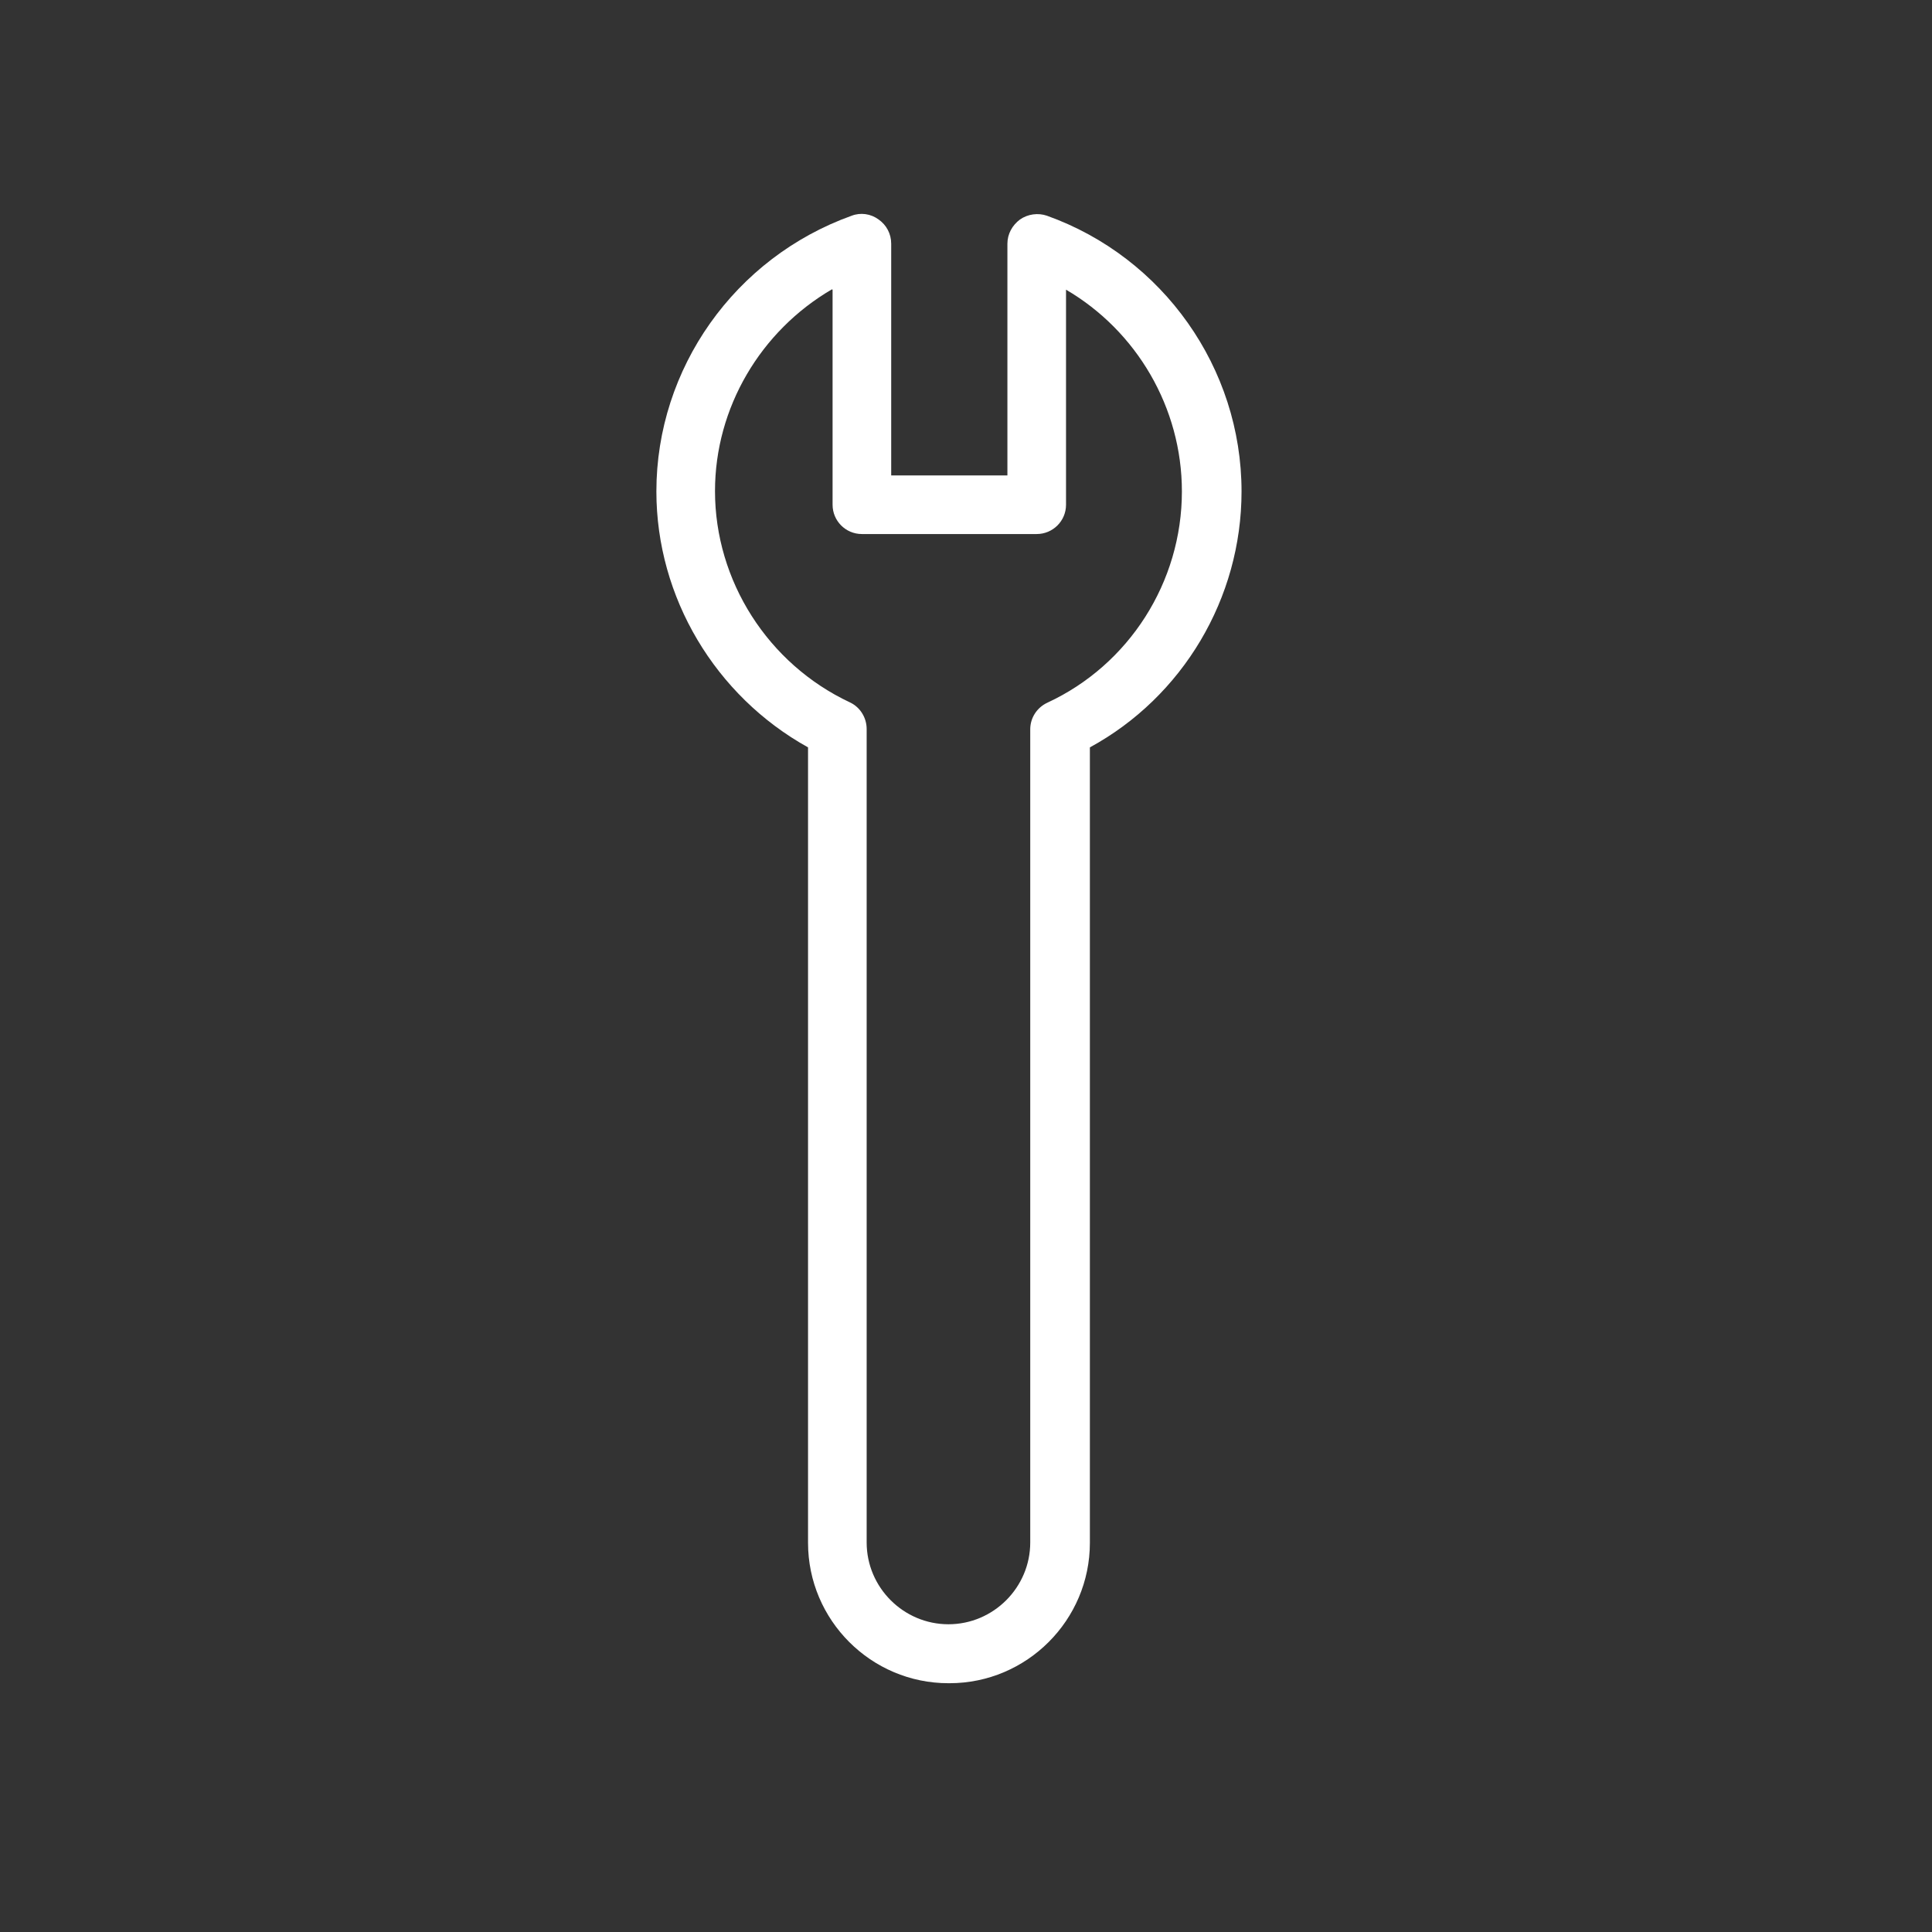 <?xml version="1.0" encoding="UTF-8"?><svg id="Ebene_2" xmlns="http://www.w3.org/2000/svg" viewBox="0 0 56.69 56.69"><rect x="0" y="0" width="56.69" height="56.69" fill="#333333" stroke="none"/><defs><style>.cls-1{fill:#fff;}</style></defs><g id="Ebene_1-2"><path class="cls-1" d="M27.83,49.39c-2.27,0-4.12-1.85-4.12-4.12V21.93c-2.72-1.51-4.45-4.4-4.45-7.51,0-3.61,2.3-6.86,5.73-8.09,.26-.1,.56-.06,.79,.11,.23,.16,.37,.42,.37,.71v6.8h3.41V7.15c0-.28,.14-.54,.37-.71,.23-.16,.53-.2,.79-.11,3.41,1.22,5.71,4.47,5.71,8.09,0,3.14-1.73,6.03-4.45,7.51v23.34c0,2.27-1.85,4.12-4.12,4.12Zm-3.42-40.9c-2.09,1.22-3.43,3.47-3.43,5.92,0,2.63,1.55,5.07,3.96,6.2,.3,.14,.49,.45,.49,.78v23.87c0,1.32,1.08,2.4,2.4,2.4s2.4-1.08,2.4-2.4V21.4c0-.34,.2-.64,.5-.78,2.4-1.11,3.95-3.54,3.95-6.2,0-2.46-1.33-4.71-3.4-5.92v6.31c0,.48-.39,.86-.86,.86h-5.13c-.48,0-.86-.39-.86-.86v-6.31Z"/></g></svg>